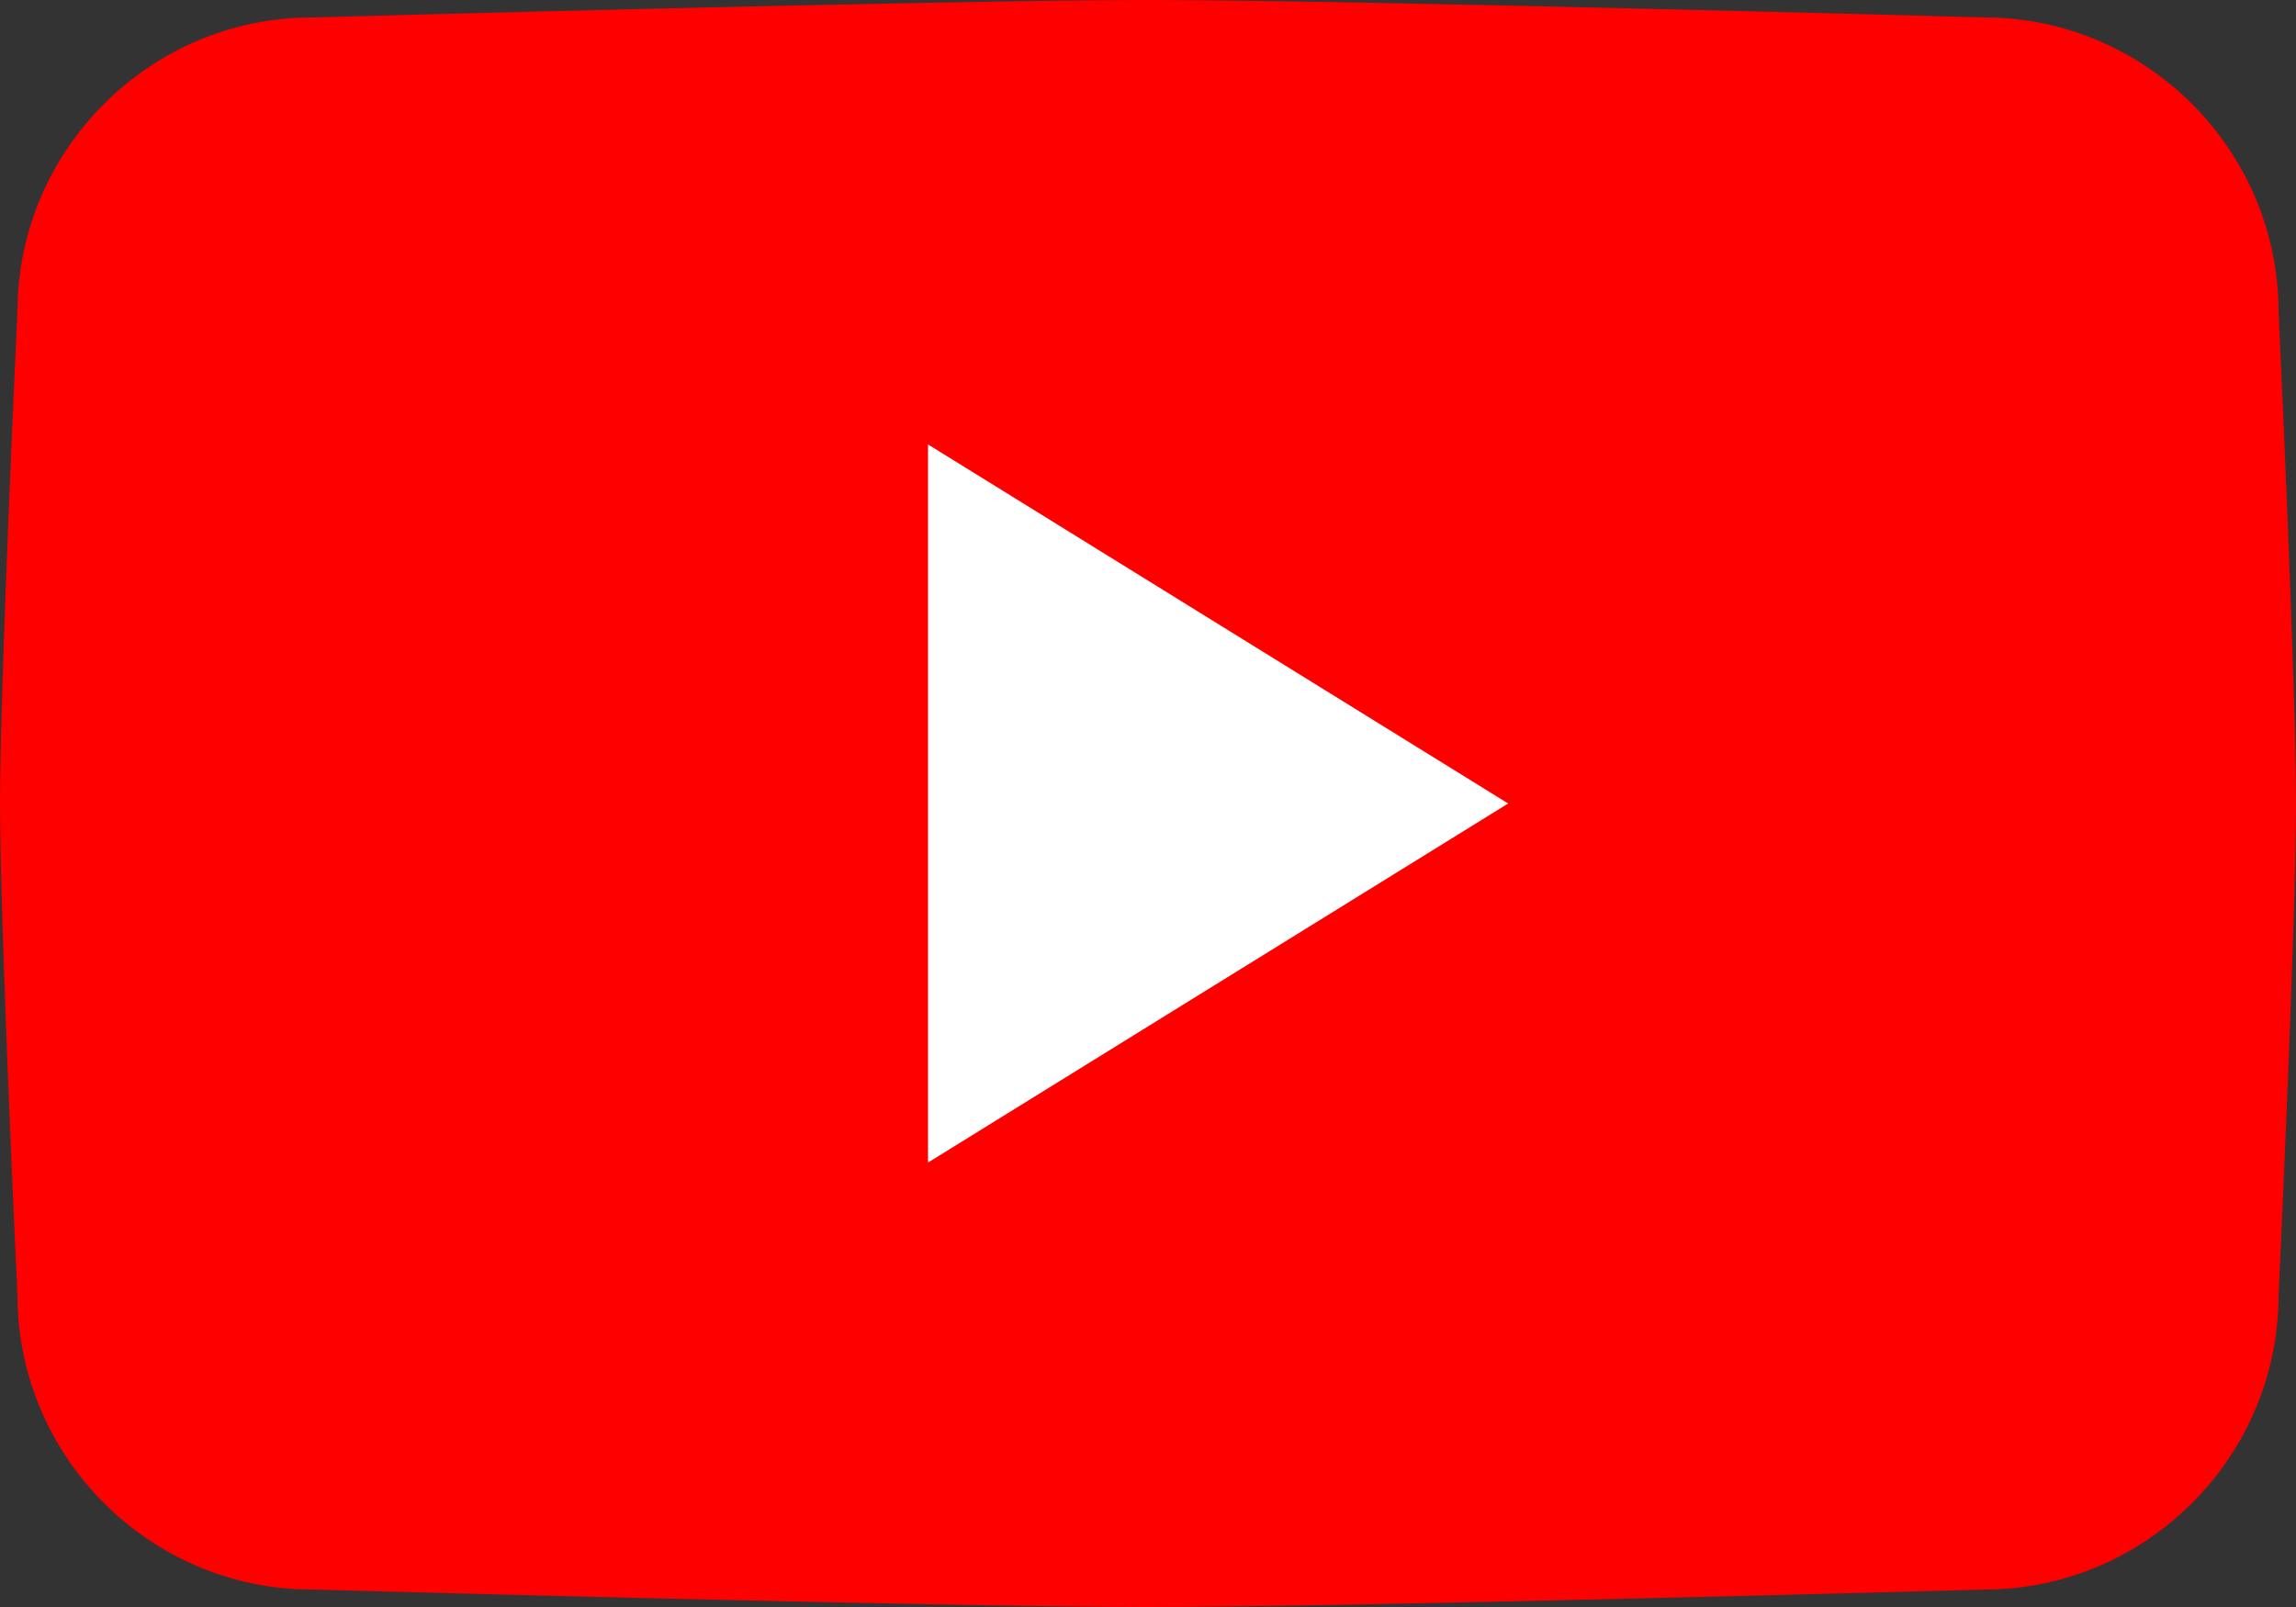 <?xml version="1.0" encoding="UTF-8"?>
<svg id="_图层_1" data-name="图层_1" xmlns="http://www.w3.org/2000/svg" version="1.1" viewBox="0 0 150 105">
  <rect x="0" y="0" width="150" height="105" fill="#333333" stroke="none"/>
  <!-- Generator: Adobe Illustrator 29.4.0, SVG Export Plug-In . SVG Version: 2.1.0 Build 152)  -->
  <defs>
    <style>
      .st0 {
        fill: #fff;
      }

      .st1 {
        fill: red;
      }
    </style>
  </defs>
  <path class="st1" d="M148.86,20.38c0-10.58-8.66-19.24-19.24-19.24,0,0-40.96-1.14-54.62-1.14S20.38,1.14,20.38,1.14C9.8,1.14,1.14,9.8,1.14,20.38c0,0-1.14,24.07-1.14,32.12s1.14,32.12,1.14,32.12c0,10.58,8.66,19.24,19.24,19.24,0,0,40.96,1.14,54.62,1.14s54.62-1.14,54.62-1.14c10.58,0,19.24-8.66,19.24-19.24,0,0,1.14-24.05,1.14-32.12s-1.14-32.12-1.14-32.12Z"/>
  <polygon class="st0" points="60.63 75.96 60.63 29.04 98.53 52.5 60.63 75.96"/>
</svg>